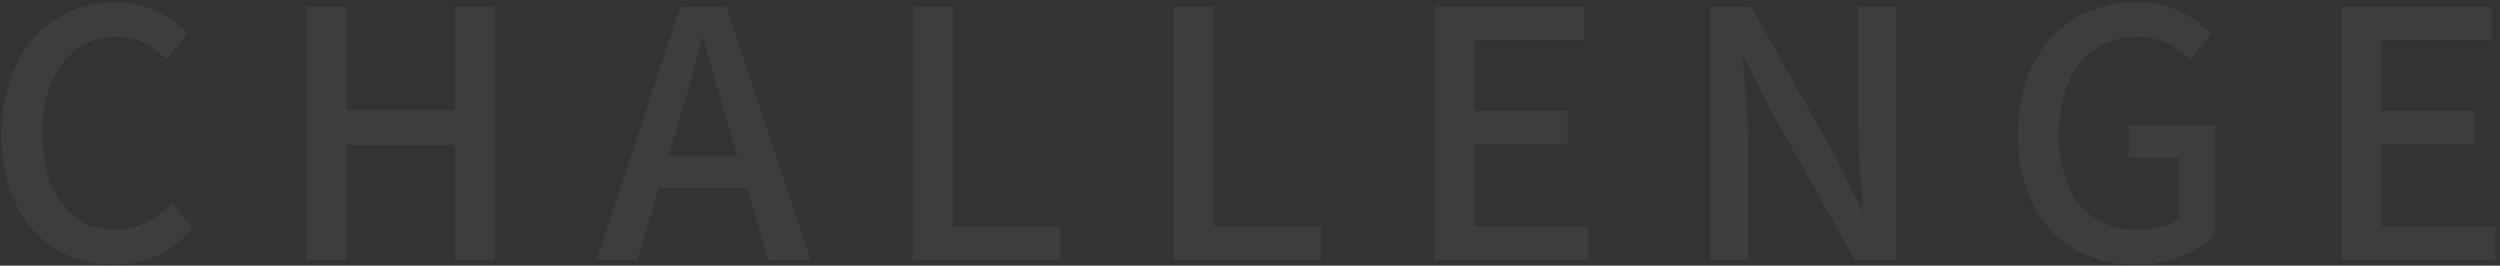 <svg xmlns="http://www.w3.org/2000/svg" width="1242" height="132" viewBox="0 0 1242 132">
  <rect x="0" y="0" width="1242" height="132" fill="#333333" stroke="none"/>
  <g id="business-challenge-title-bg-text" transform="translate(-820 7201)">
    <rect id="長方形_1539" data-name="長方形 1539" width="1242" height="132" transform="translate(820 -7201)" fill="none"/>
    <path id="パス_4322" data-name="パス 4322" d="M65.664,200.223c16.245,0,29.07-6.5,39.159-18.126l-10.6-12.483c-7.524,8.208-16.245,13.338-27.873,13.338-22.23,0-36.252-18.3-36.252-48.222,0-29.583,15.048-47.709,36.765-47.709,10.26,0,18.126,4.617,24.624,11.286l10.773-12.654a48.5,48.5,0,0,0-35.739-15.9c-31.806,0-56.772,24.624-56.772,65.664C9.747,176.625,34.029,200.223,65.664,200.223ZM161.253,198h19.836V140.715h53.865V198H254.79V71.973H234.954v51.471H181.089V71.973H161.253ZM346.1,129.6c4.1-13.68,8.037-27.531,11.628-41.9h.855c3.762,14.193,7.524,28.215,11.8,41.9l4.959,16.929H340.974Zm-40.7,68.4h20.178l10.773-35.91h43.776l10.6,35.91h21.033L370.044,71.973H347.13Zm157.149,0h73.188V181.242H482.391V71.973H462.555Zm129.618,0h73.188V181.242H612.009V71.973H592.173Zm129.618,0h76.266V181.242h-56.43v-40.7H787.8V123.786h-46.17V88.731h54.549V71.973H721.791Zm136.8,0H877.4V138.663c0-13.68-1.539-28.215-2.565-41.211h.855l13.167,26.334L930.582,198h20.349V71.973h-18.81V130.8c0,13.68,1.539,28.9,2.565,41.9h-.855l-13.167-26.676L878.94,71.973H858.591Zm211.014,2.223c17.271,0,31.464-6.327,39.843-14.706V130.968h-42.921v16.245h24.966V176.8c-4.446,3.933-12.141,6.156-19.836,6.156-25.992,0-39.843-18.3-39.843-48.222,0-29.583,15.561-47.709,38.988-47.709,12.141,0,19.836,4.959,26.163,11.286l10.6-12.654a50.208,50.208,0,0,0-37.449-15.9c-33.345,0-58.653,24.624-58.653,65.664C1011.465,176.625,1036.089,200.223,1069.6,200.223ZM1172.376,198h76.266V181.242h-56.43v-40.7h46.17V123.786h-46.17V88.731h54.549V71.973h-74.385Z" transform="translate(811 -7269.703)" fill="#fff" opacity="0.05"/>
  </g>
</svg>
